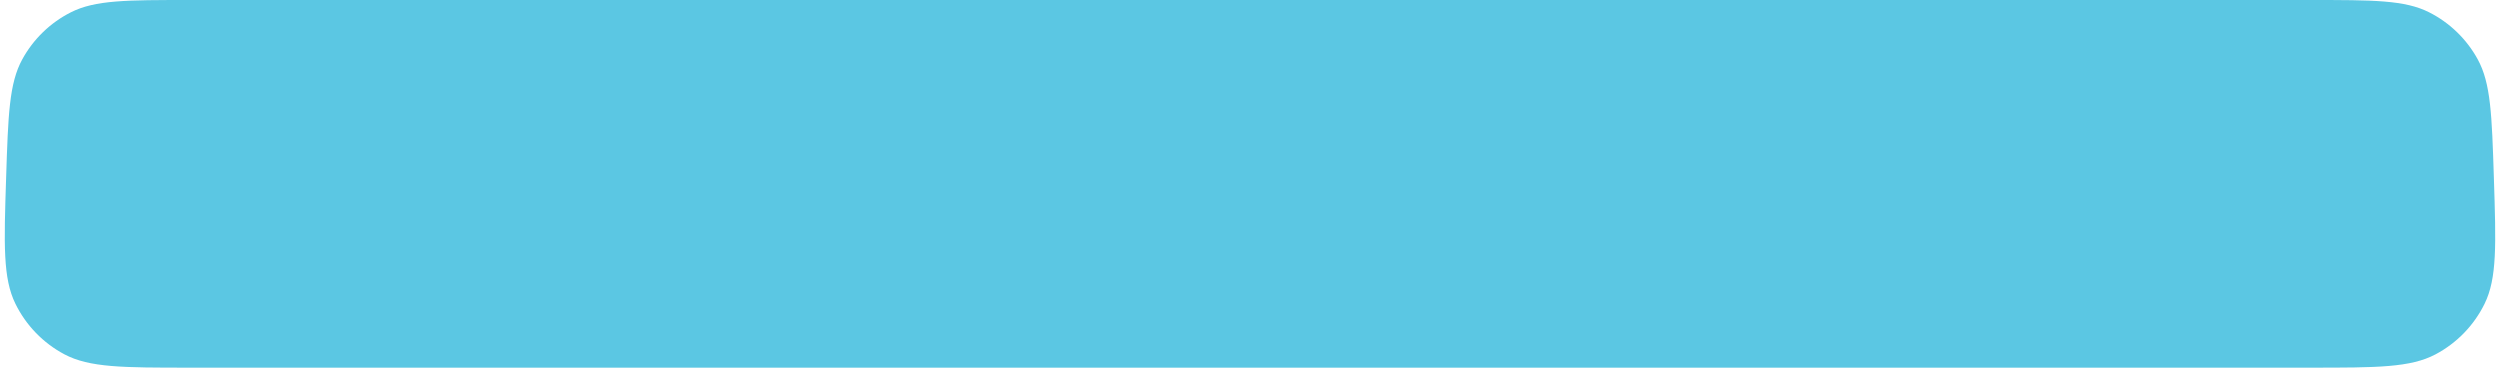 <svg width="136" height="20" viewBox="0 0 136 20" fill="none" xmlns="http://www.w3.org/2000/svg">
<path d="M0.333 9.678C0.443 6.245 0.499 4.529 1.212 3.228C1.814 2.128 2.734 1.237 3.852 0.671C5.176 0 6.893 0 10.328 0H125.673C129.107 0 130.824 0 132.148 0.671C133.266 1.237 134.186 2.128 134.788 3.228C135.501 4.529 135.557 6.245 135.667 9.678C135.785 13.316 135.843 15.135 135.161 16.525C134.585 17.698 133.654 18.66 132.5 19.273C131.133 20 129.313 20 125.673 20H10.328C6.687 20 4.867 20 3.5 19.273C2.346 18.66 1.415 17.698 0.839 16.525C0.157 15.135 0.215 13.316 0.333 9.678Z" fill="#5BC7E3"/>
</svg>
